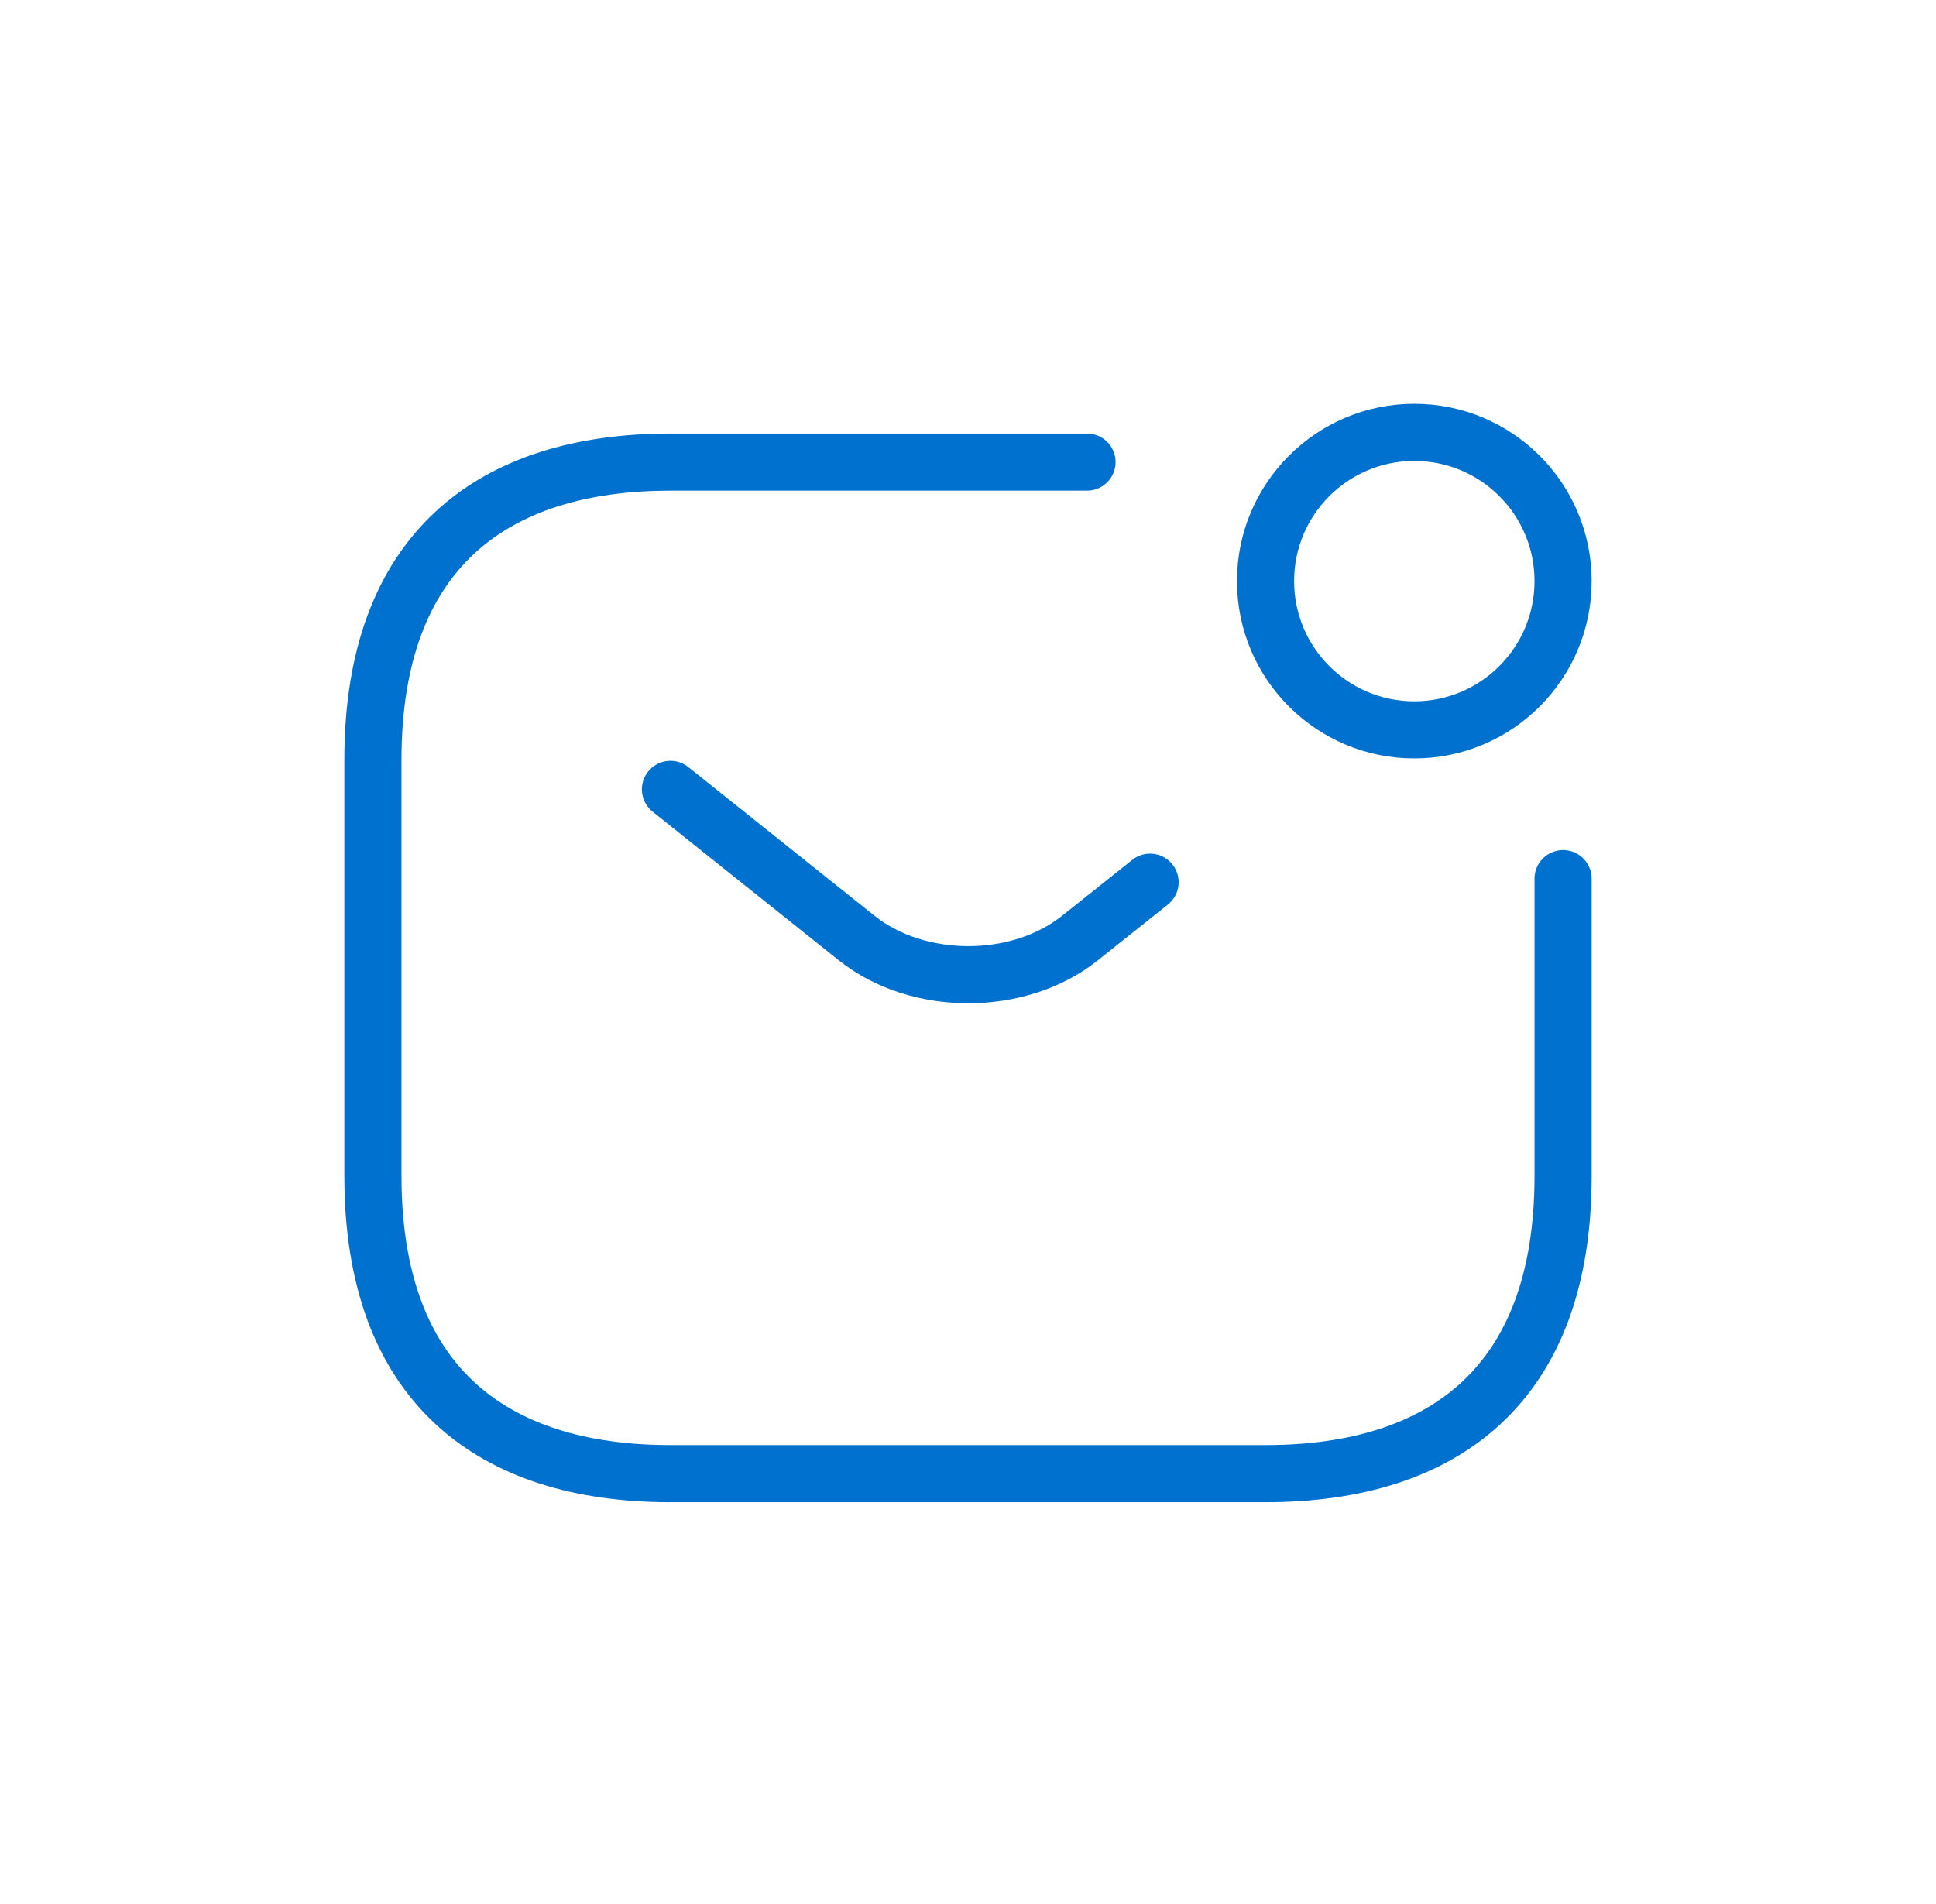 <svg width="61" height="60" viewBox="0 0 61 60" fill="none" xmlns="http://www.w3.org/2000/svg">
<path d="M49.25 27.688V37.062C49.25 43.625 45.5 46.438 39.875 46.438H21.125C15.5 46.438 11.75 43.625 11.75 37.062V23.938C11.75 17.375 15.5 14.562 21.125 14.562H34.25" stroke="#0071CE" stroke-width="1.8" stroke-miterlimit="10" stroke-linecap="round" stroke-linejoin="round"/>
<path d="M21.125 24.875L26.994 29.562C28.925 31.1 32.094 31.1 34.025 29.562L36.237 27.8" stroke="#0071CE" stroke-width="1.8" stroke-miterlimit="10" stroke-linecap="round" stroke-linejoin="round"/>
<path d="M44.562 23C47.151 23 49.25 20.901 49.25 18.312C49.25 15.724 47.151 13.625 44.562 13.625C41.974 13.625 39.875 15.724 39.875 18.312C39.875 20.901 41.974 23 44.562 23Z" stroke="#0071CE" stroke-width="1.8" stroke-miterlimit="10" stroke-linecap="round" stroke-linejoin="round"/>
</svg>
